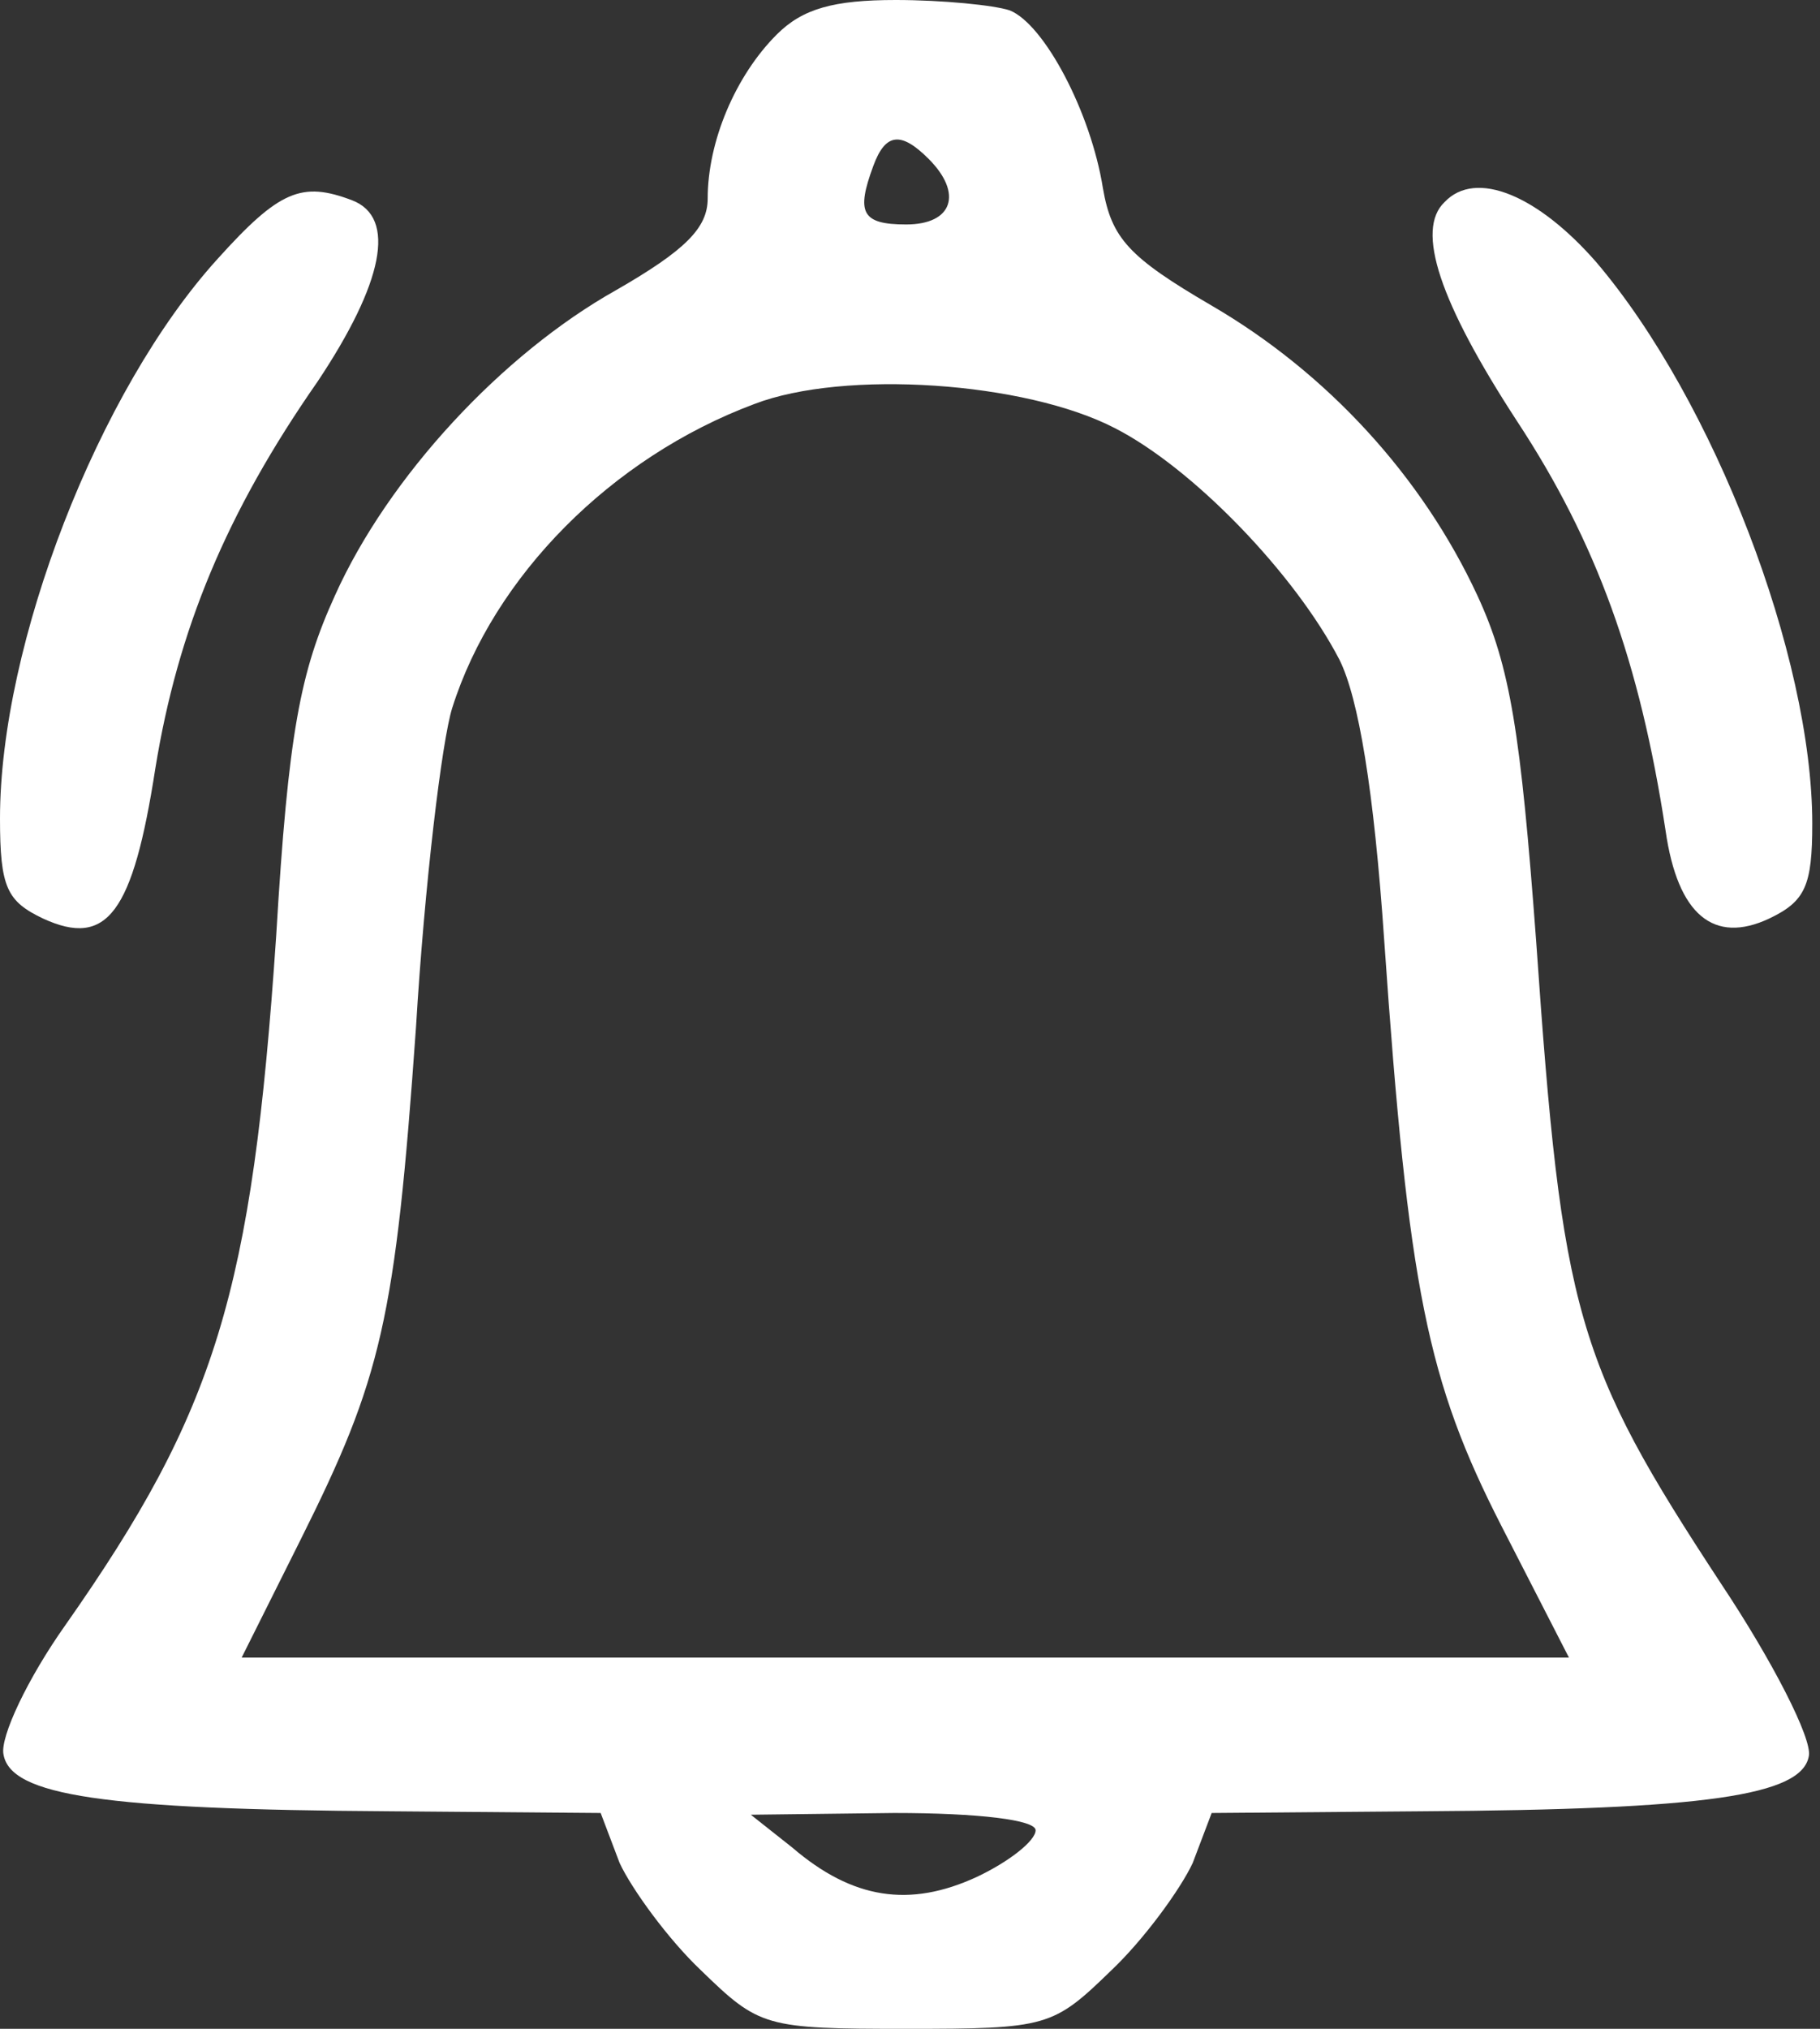 <svg xmlns="http://www.w3.org/2000/svg" width="105" height="117" viewBox="0 0 105 117" fill="none"><rect x="0" y="0" width="105" height="117" fill="#333333" stroke="none"/><path d="M44.811 1.992C42.421 4.381 40.828 8.165 40.828 11.451C40.828 13.144 39.533 14.439 35.55 16.729C28.978 20.413 22.406 27.483 19.319 34.354C17.328 38.735 16.631 42.22 15.934 53.97C14.539 74.583 12.448 81.354 3.785 93.701C1.594 96.788 0.001 100.174 0.2 101.17C0.599 103.559 5.976 104.356 22.506 104.456L34.654 104.555L35.749 107.443C36.446 108.937 38.537 111.824 40.429 113.617C43.815 116.903 44.114 117.002 52.279 117.002C60.444 117.002 60.743 116.903 64.128 113.617C66.02 111.824 68.111 108.937 68.808 107.443L69.904 104.555L82.052 104.456C98.383 104.356 103.959 103.559 104.357 101.269C104.556 100.273 102.266 95.793 99.279 91.311C90.914 78.566 90.118 75.778 88.624 54.269C87.728 42.22 87.13 38.437 85.239 34.354C82.052 27.483 76.575 21.509 69.904 17.625C65.124 14.837 64.128 13.742 63.63 10.854C62.933 6.473 60.245 1.394 58.253 0.598C57.357 0.299 54.37 7.75829e-05 51.681 7.75829e-05C48.097 7.75829e-05 46.304 0.498 44.811 1.992ZM53.573 9.161C55.565 11.153 54.967 12.945 52.279 12.945C49.69 12.945 49.391 12.248 50.387 9.559C51.084 7.667 51.98 7.568 53.573 9.161ZM64.328 24.695C68.808 26.985 74.683 33.059 77.272 38.038C78.368 40.229 79.264 45.506 79.861 54.269C81.255 74.384 82.351 79.661 86.633 88.025L90.516 95.593H52.179H13.942L17.328 88.822C22.008 79.462 22.804 76.176 23.999 59.248C24.497 50.983 25.493 42.718 26.09 40.826C28.48 33.259 35.251 26.388 43.516 23.301C48.694 21.309 59.15 22.006 64.328 24.695ZM59.747 105.551C59.747 106.148 58.253 107.343 56.361 108.239C52.478 110.032 49.192 109.534 45.707 106.547L43.317 104.655L51.582 104.555C56.461 104.555 59.747 104.953 59.747 105.551Z" fill="white"></path><path d="M12.547 14.937C5.676 22.504 0 37.142 0 47.199C0 51.182 0.398 51.979 2.489 52.975C6.174 54.667 7.667 52.676 8.962 44.312C10.256 36.345 13.044 29.574 18.322 22.006C22.106 16.331 22.902 12.547 20.314 11.551C17.426 10.456 16.131 10.954 12.547 14.937Z" fill="white"></path><path d="M83.345 11.65C81.652 13.244 83.046 17.426 87.527 24.297C92.107 31.267 94.597 38.138 96.09 47.896C96.787 52.776 98.879 54.468 102.065 52.975C104.156 51.979 104.554 51.083 104.554 47.498C104.554 37.839 98.879 23.102 92.107 15.136C88.722 11.252 85.137 9.759 83.345 11.65Z" fill="white"></path></svg>